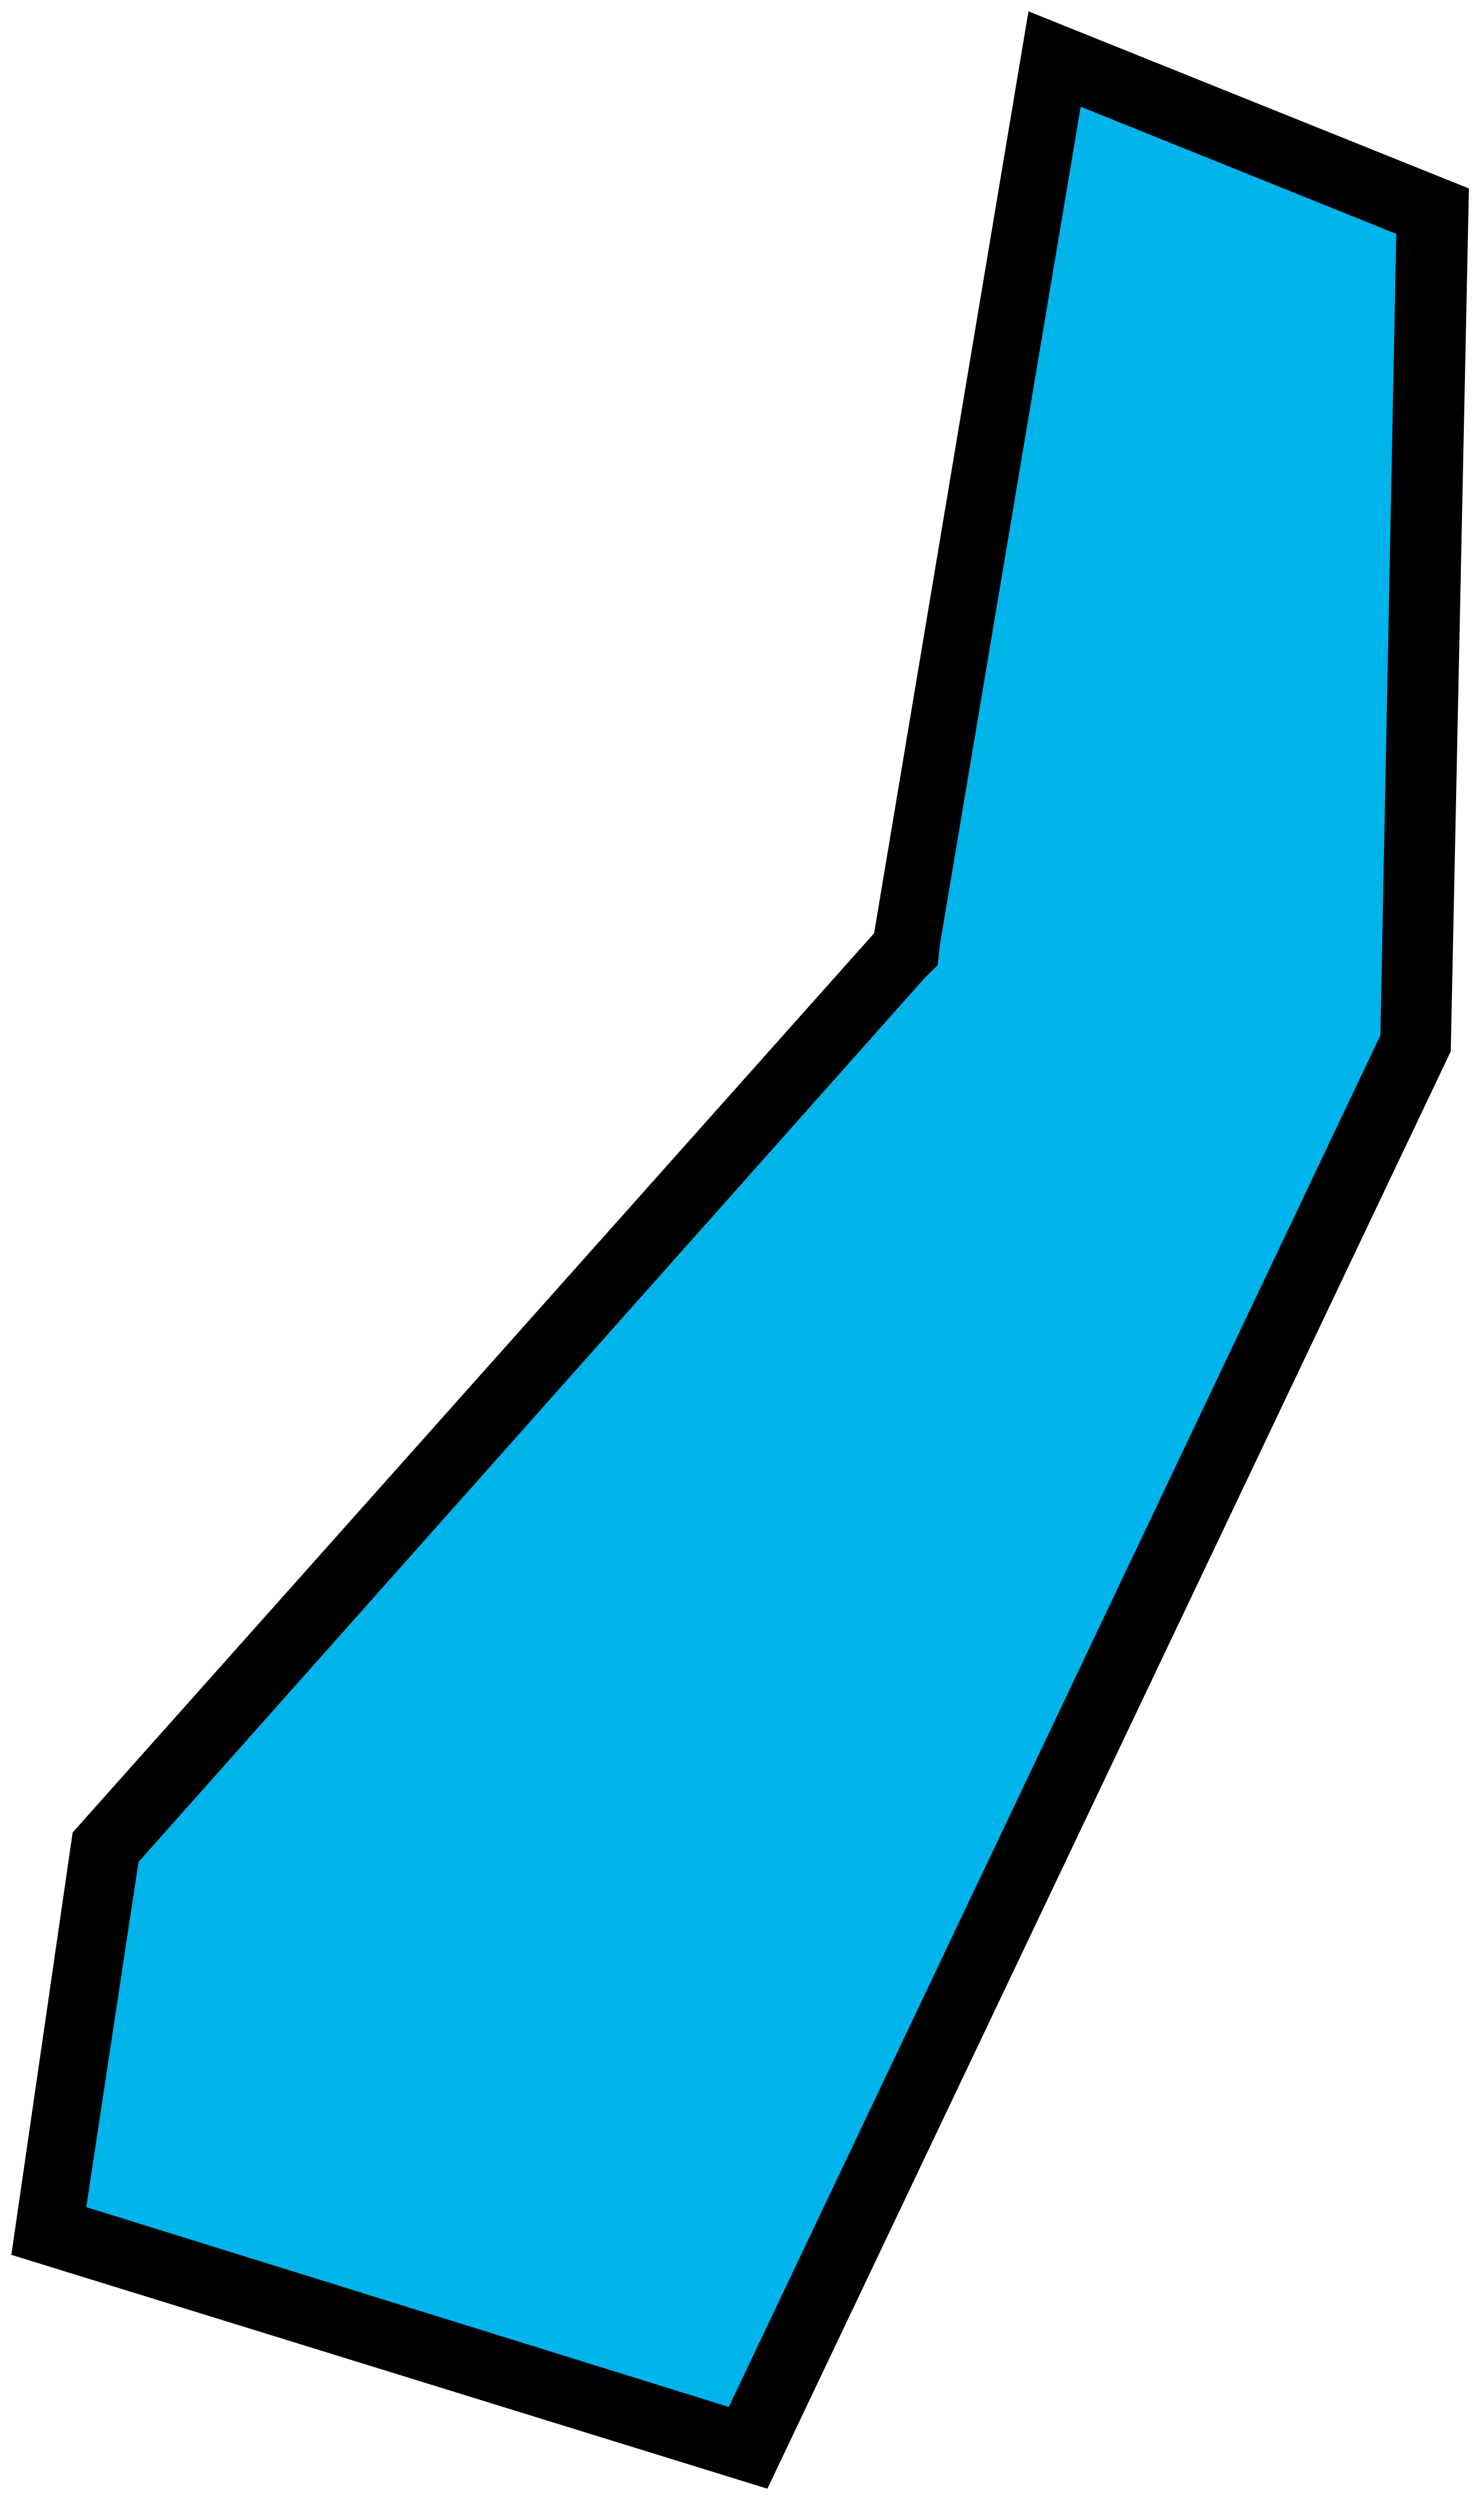 <?xml version="1.0" encoding="utf-8"?>
<!-- Generator: Adobe Illustrator 27.1.1, SVG Export Plug-In . SVG Version: 6.00 Build 0)  -->
<svg version="1.1" id="Layer_2_00000075842273457153910480000017280304203362065855_"
	 xmlns="http://www.w3.org/2000/svg" xmlns:xlink="http://www.w3.org/1999/xlink" x="0px" y="0px" viewBox="0 0 65.1 110.1"
	 style="enable-background:new 0 0 65.1 110.1;" xml:space="preserve">
<style type="text/css">
	.st0{fill:#00B4EB;}
</style>
<g id="Layer_1-2">
	<g id="Colares">
		<polygon class="st0" points="2.1,98.3 4.6,81.4 39.9,41.8 46.4,2.6 63.1,9.3 62.3,45.9 32.9,107.8 		"/>
		<path d="M47.6,4.7l13.9,5.6l-0.7,35.3L32.1,106L3.8,97.2L6.1,82l34.6-38.9l0.6-0.6l0.1-0.9L47.6,4.7 M45.3,0.5l-6.8,40.6L3.2,80.7
			L0.5,99.3l33.3,10.3l30.1-63.3l0.8-38L45.3,0.5L45.3,0.5z"/>
	</g>
</g>
</svg>
